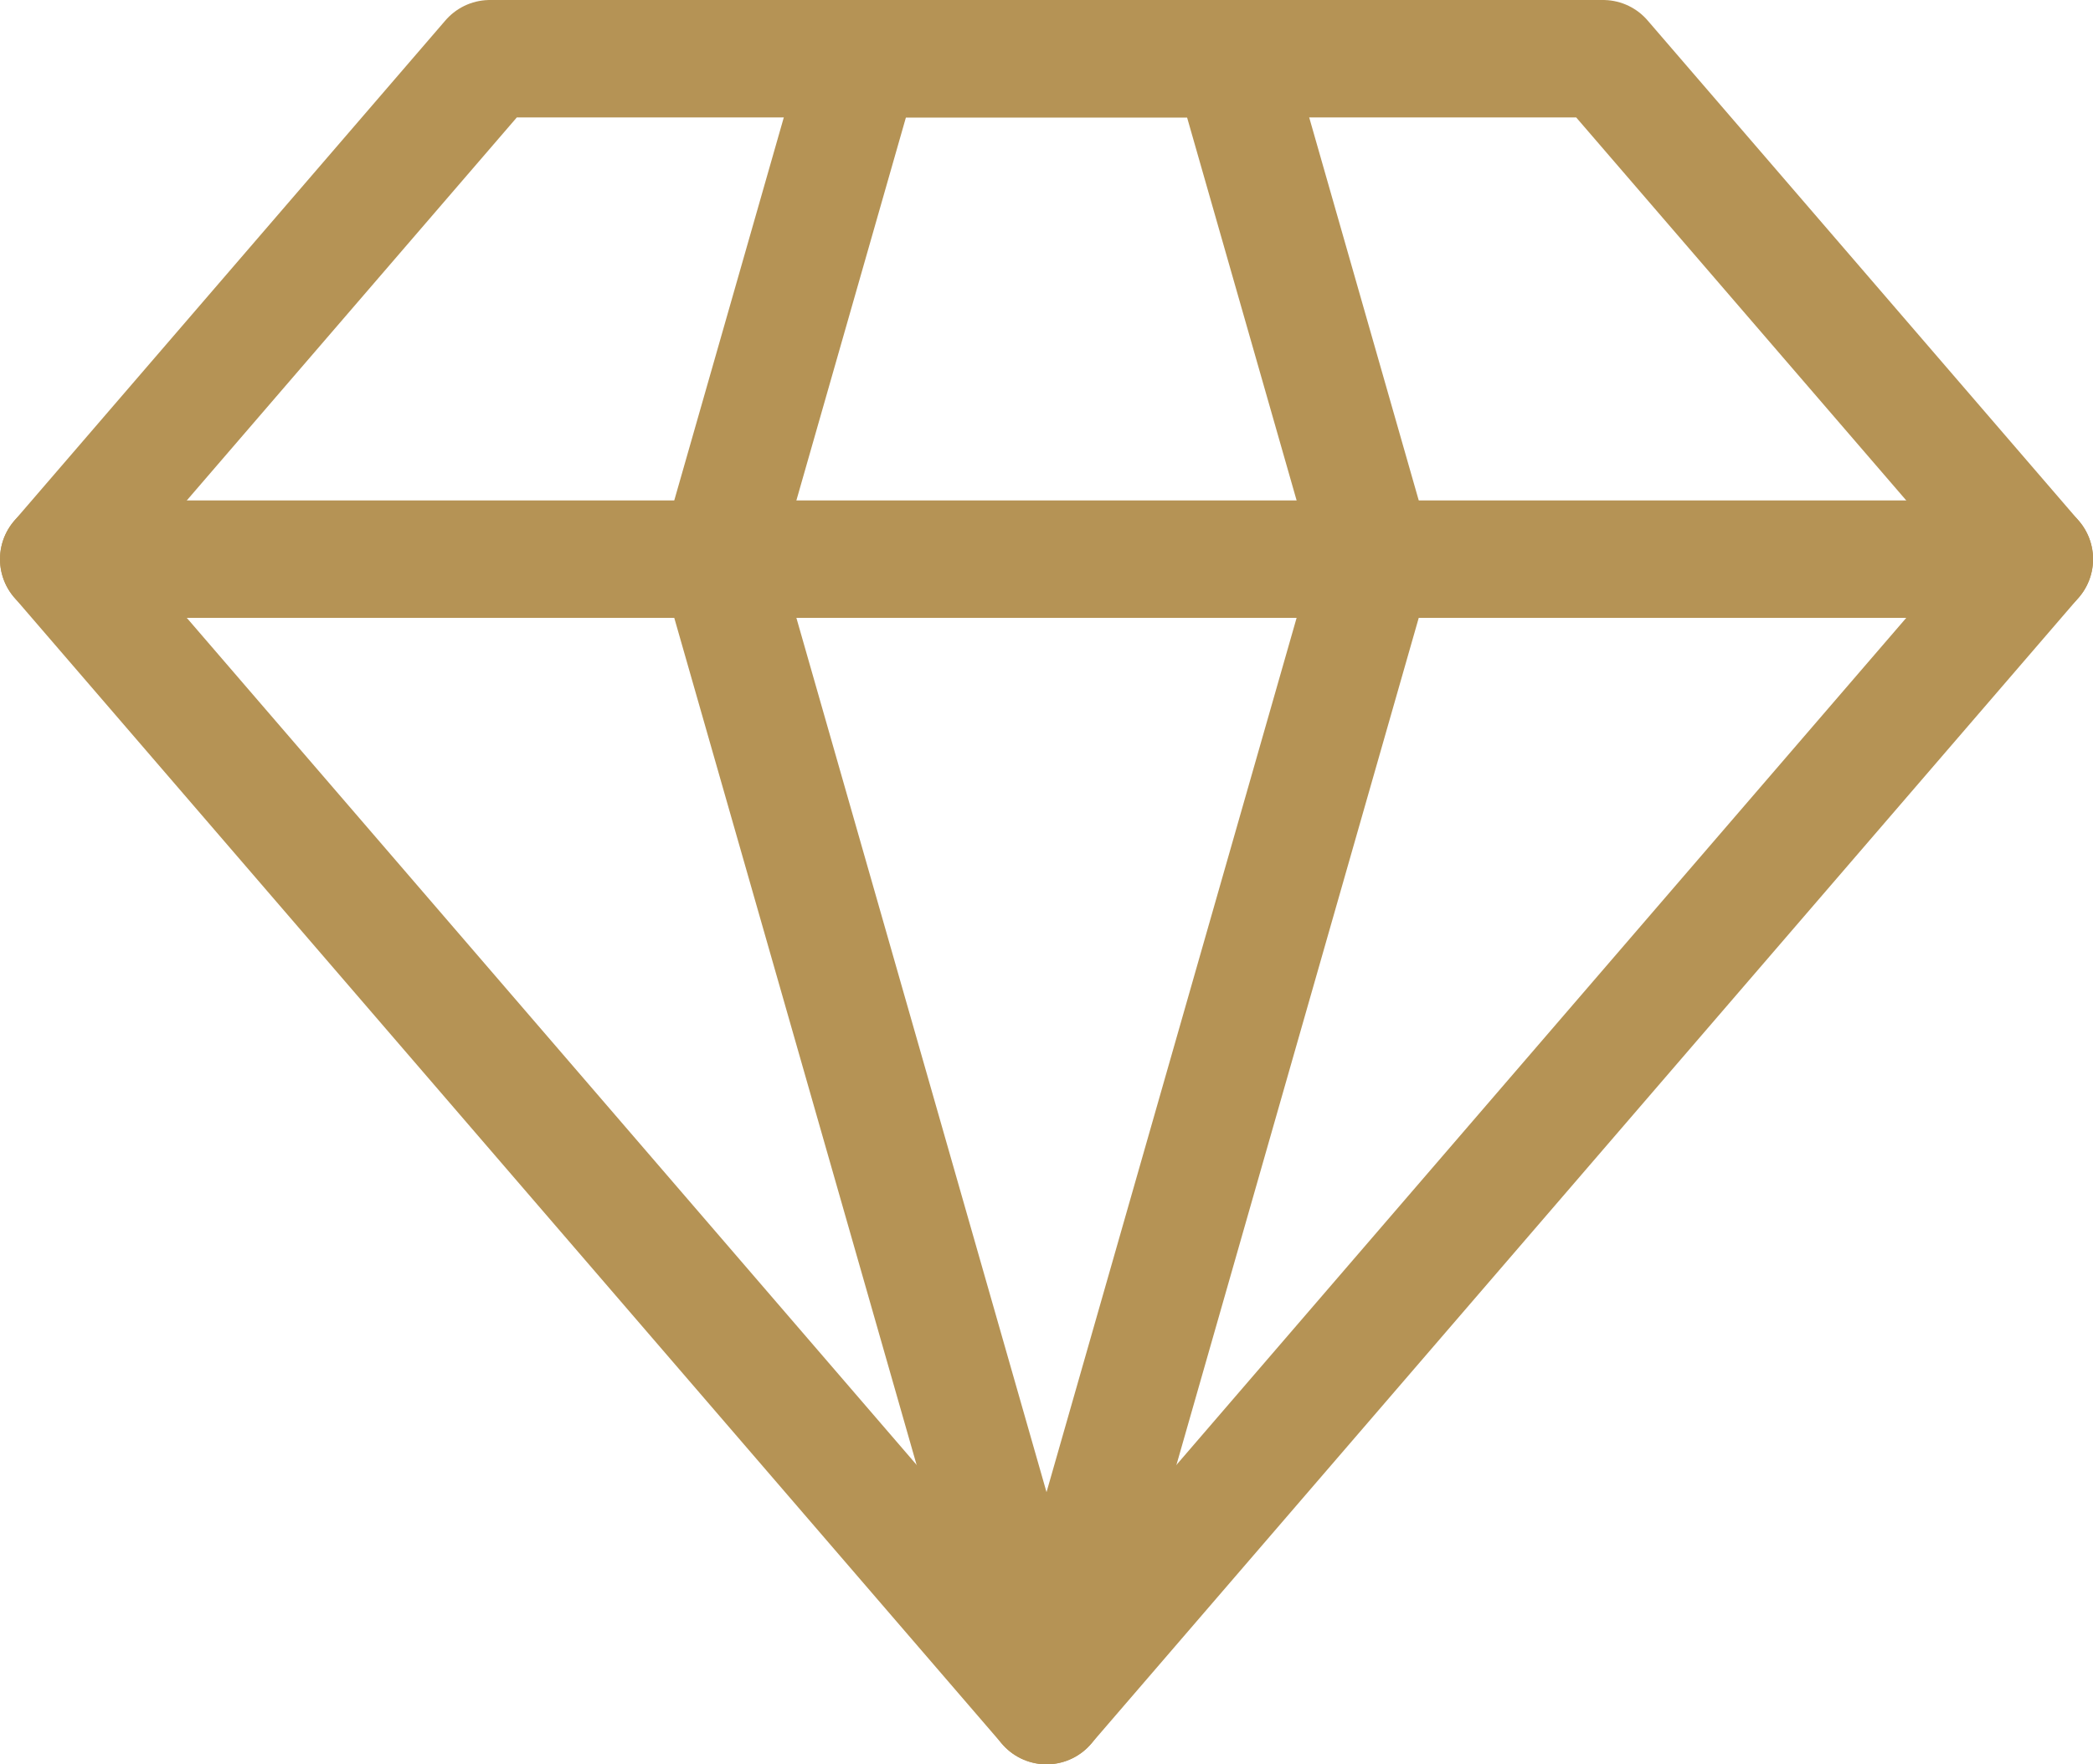 <svg xmlns="http://www.w3.org/2000/svg" viewBox="0 0 35.651 30.052"><defs><style>.a{fill:none;stroke:#b59355;stroke-linecap:round;stroke-linejoin:round;stroke-miterlimit:10;stroke-width:2px;}</style></defs><g transform="translate(1 0.996)"><path class="a" d="M7.345,0,0,8.524,16.826,28.052,33.652,8.524,26.306,0Z" transform="translate(0 0.004)"/><path class="a" d="M2.438,0,0,8.524,5.587,28.052,11.173,8.524,8.735,0Z" transform="translate(11.239 0.004)"/><path class="a" d="M0,0H33.652" transform="translate(0 8.528)"/></g></svg>